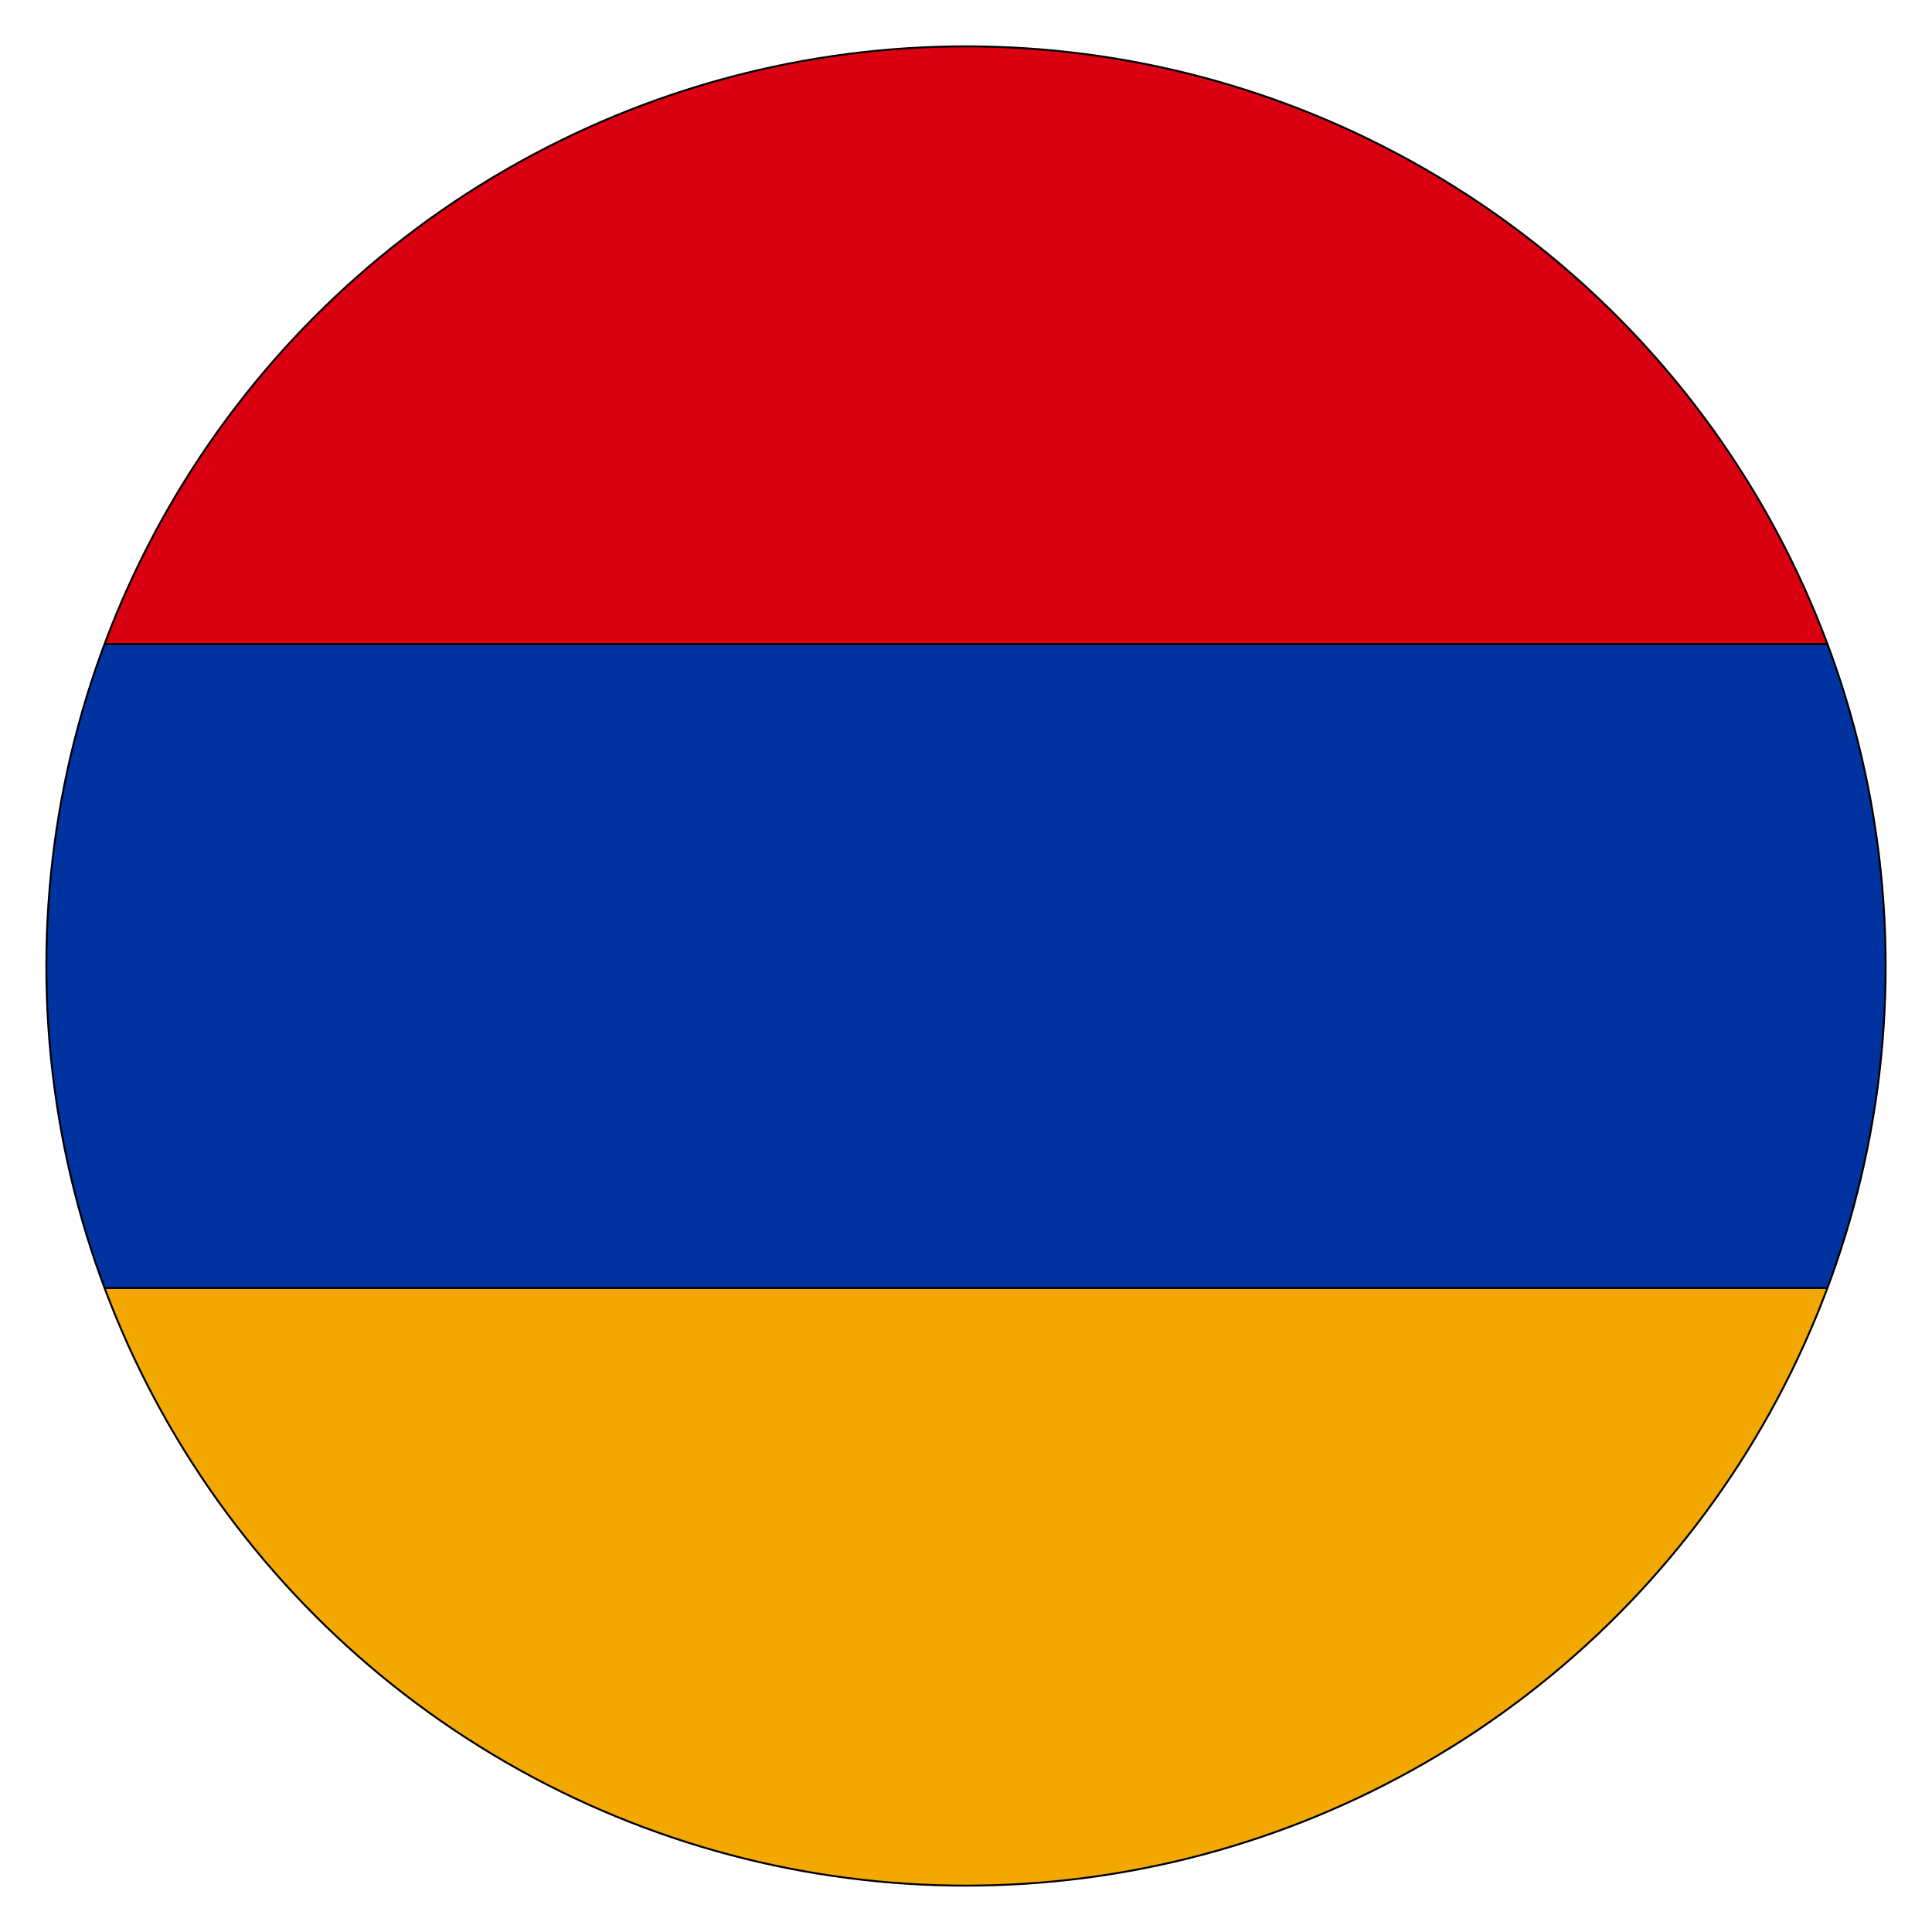 <svg id="Layer_1" data-name="Layer 1" xmlns="http://www.w3.org/2000/svg" xmlns:xlink="http://www.w3.org/1999/xlink" viewBox="0 0 250 250"><defs><style>.cls-1{fill:none;}.cls-1,.cls-3,.cls-4,.cls-5{stroke:#000;stroke-miterlimit:10;stroke-width:0.25px;}.cls-2{clip-path:url(#clip-path);}.cls-3{fill:#f2a800;}.cls-4{fill:#0033a0;}.cls-5{fill:#d90012;}</style><clipPath id="clip-path"><circle class="cls-1" cx="125" cy="125" r="119"/></clipPath></defs><title>Artboard 1</title><g class="cls-2"><rect class="cls-3" x="-125" width="500" height="250"/><rect class="cls-4" x="-125" width="500" height="166.67"/><rect class="cls-5" x="-125" width="500" height="83.33"/></g><circle class="cls-1" cx="125" cy="125" r="119"/></svg>